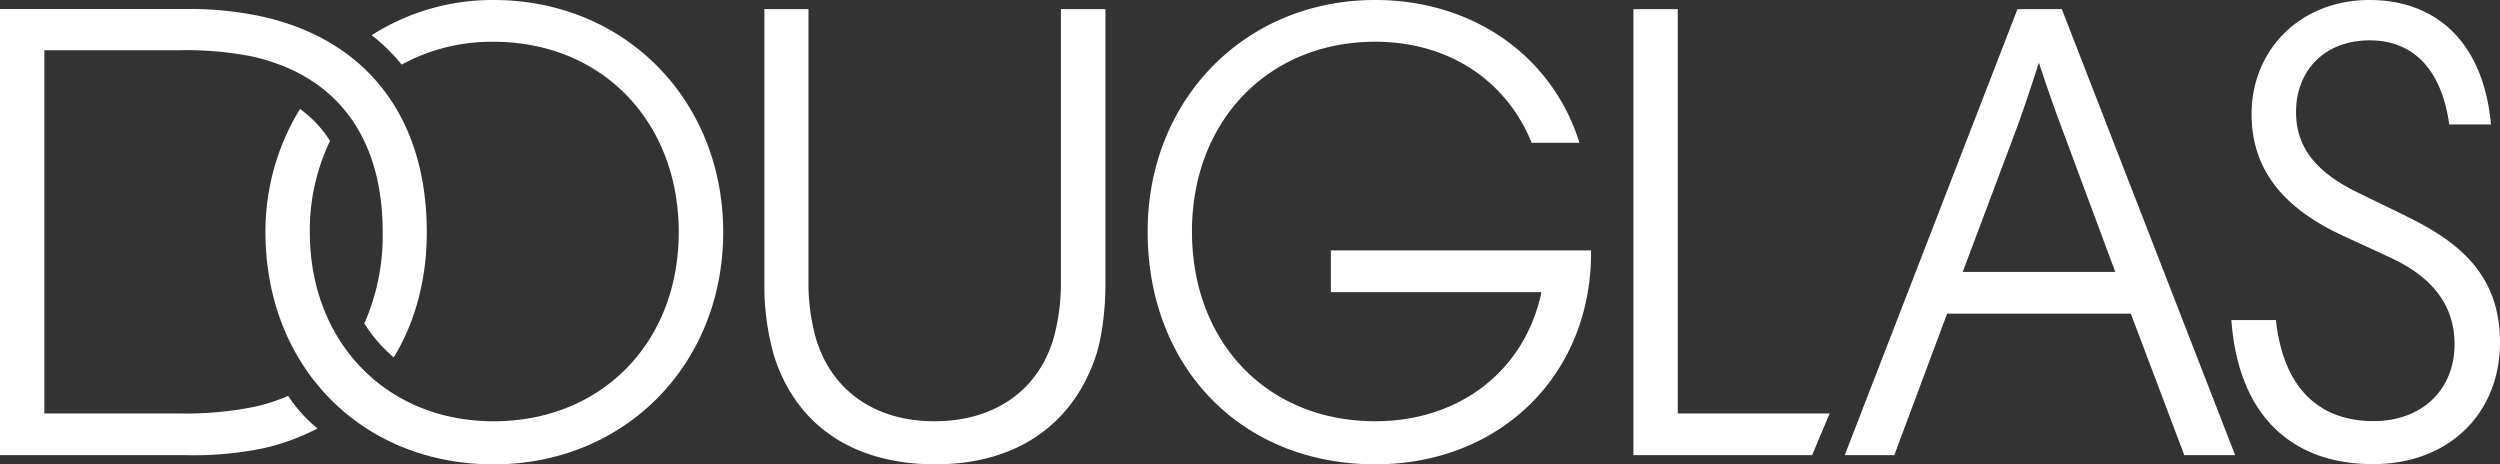 <svg xmlns="http://www.w3.org/2000/svg" viewBox="0 0 680.31 126.35"><rect x="0" y="0" width="680.31" height="126.35" fill="#333333" stroke="none"/><defs><style>.cls-1{fill:#fff;}</style></defs><title>Douglas_logo_white</title><g id="Ebene_2" data-name="Ebene 2"><g id="Ebene_1-2" data-name="Ebene 1"><path class="cls-1" d="M134.32,0a61.12,61.12,0,0,0-33.18,9.58,50.15,50.15,0,0,1,8.17,8,50.9,50.9,0,0,1,25-6.21c29.45,0,50.39,21.65,50.39,51.82,0,30-20.94,51.45-50.39,51.45-29.1,0-50-21.47-50-51.45a56.21,56.21,0,0,1,5.5-24.85,31.61,31.61,0,0,0-8.17-8.69,63.62,63.62,0,0,0-9.4,33.54c0,36.55,26.08,63.17,62.1,63.17,35.67,0,62.46-27.15,62.46-63.17S170,0,134.32,0ZM288.7,76.84a56.84,56.84,0,0,1-1.95,15.08c-4.26,14.55-16.33,22.71-32.47,22.71-16,0-28-8.16-32.3-22.71A56.44,56.44,0,0,1,220,76.84V2.49H208V78.08a69.2,69.2,0,0,0,2.66,18.81c5.86,18.45,21.12,29.46,43.83,29.46s37.8-11.36,43.83-29.82c1.6-5,2.49-12.6,2.49-18.8V2.49H288.7ZM78.43,107.71a46.34,46.34,0,0,1-10.29,3.2,93.68,93.68,0,0,1-19.34,1.6H12.07V13.67H48.8a93.68,93.68,0,0,1,19.34,1.6c23.24,5,36,21.83,36,47.91a59.11,59.11,0,0,1-5,24.84,40,40,0,0,0,8,9.23c5.86-9.58,9-21.29,9-34.07,0-31.58-16.68-52.52-45.07-58.73a94.17,94.17,0,0,0-20.58-2H0V123.86H50.57a94.69,94.69,0,0,0,20.58-1.77,60.27,60.27,0,0,0,15.26-5.5,38.15,38.15,0,0,1-8-8.88Zm576.16-49-12.78-6.21c-10.87-5.28-17-11.81-17-22,0-11.36,7.8-19.52,20.05-19.52,12.6,0,19.7,8.87,21.64,22.89h11.36C675.7,10.48,662,0,644.83,0c-19,0-32.12,13.66-32.12,31.05,0,15.88,9.61,26,24.67,33l13,6c9.22,4.26,17.56,11.18,17.56,23.6s-8.87,20.94-22,20.94c-14.19,0-24.48-8.17-26.61-27.5H607.21c1.95,26.79,17.21,39.21,38.5,39.21,20.76,0,34.6-13.84,34.6-33.18S667.72,65.13,654.59,58.74ZM549,2.49,502,123.86h13.48l14.37-38.5h50l14.55,38.5h13.84L561.07,2.49ZM575.62,74H534.1l14-37.26c2.48-6.57,4.61-13.13,6.74-19.7q3.2,9.84,6.92,19.7ZM456.56,2.49H444.49V123.86h48.62l4.79-11.35H456.56Zm-94.4,65.65V79.5h57.31c-4.43,21.11-22,35.13-45.24,35.13-29.46,0-49.87-21.54-49.87-51.63s20.77-51.64,49.87-51.64c19.52,0,35.49,10.11,42.58,27.5h13C422.31,14.9,400.49,0,374.23,0,338.74,0,312.3,27.15,312.3,63c0,37,25.55,63.35,61.93,63.35,34.42,0,59.08-24.84,58.73-58.2Z"/></g></g></svg>